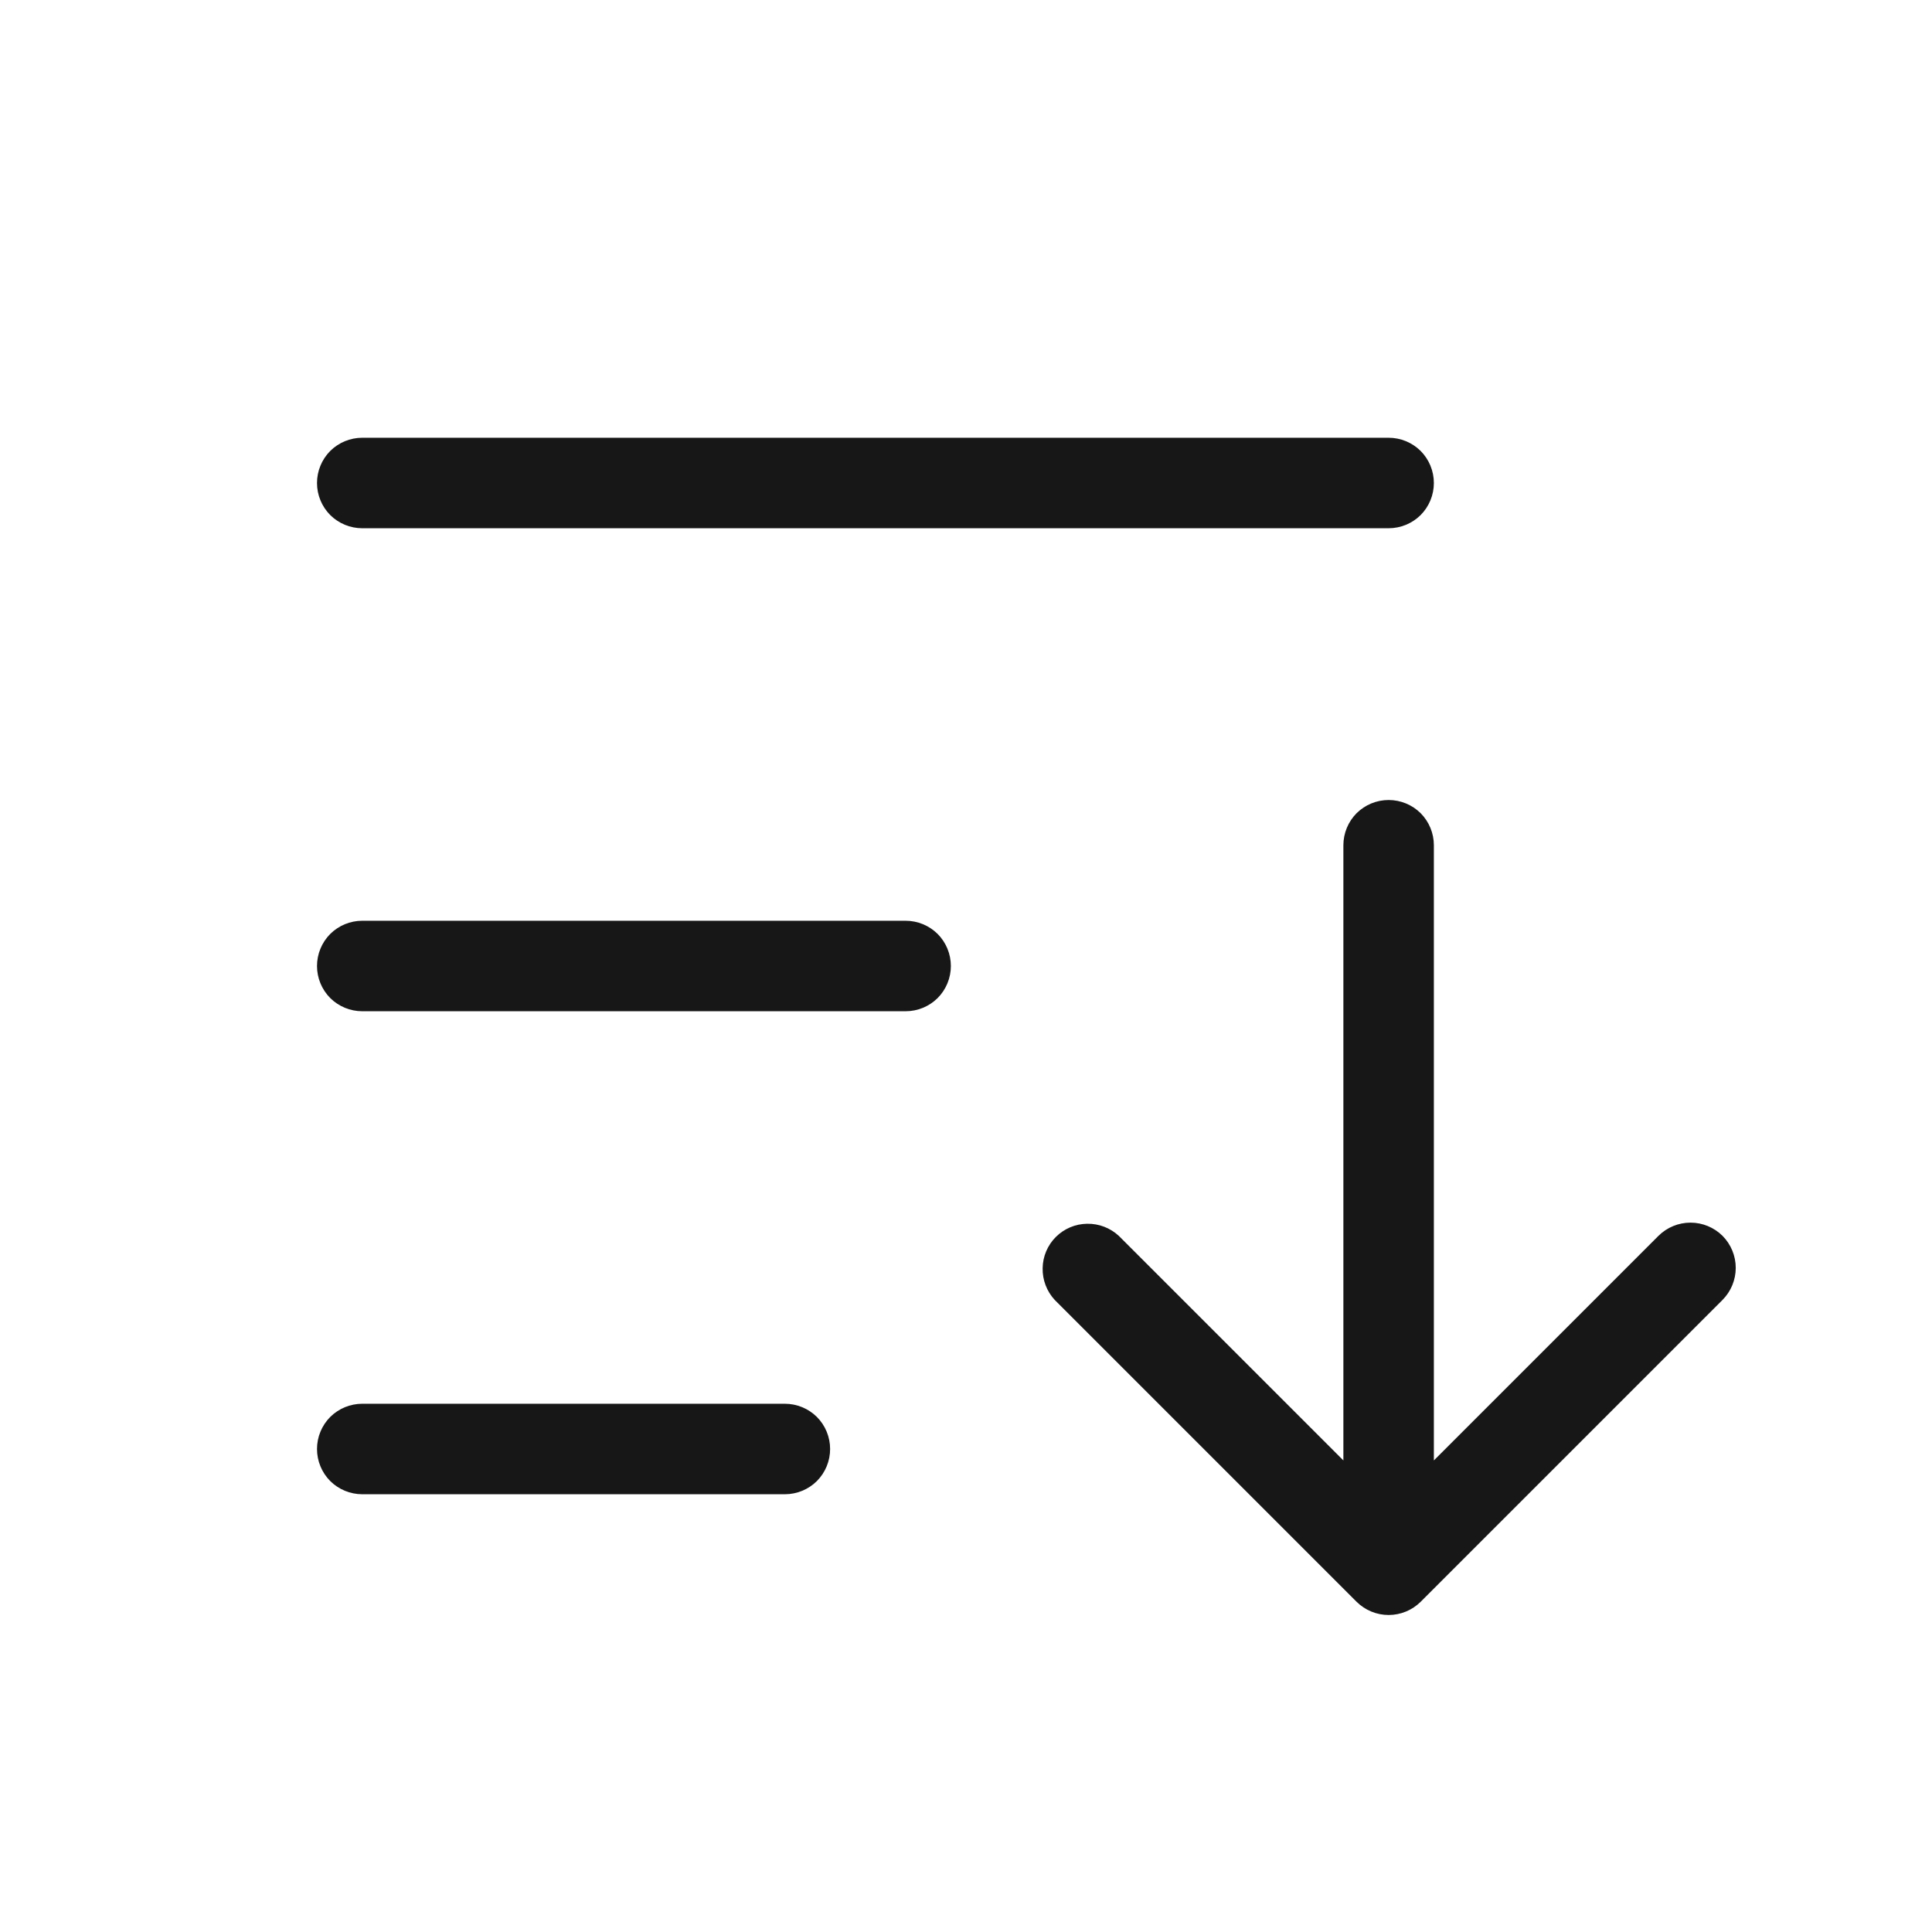 <svg width="24" height="24" viewBox="0 0 24 24" fill="none" xmlns="http://www.w3.org/2000/svg">
<path d="M11.812 12C11.812 12.149 11.753 12.292 11.648 12.398C11.542 12.503 11.399 12.562 11.25 12.562H4.5C4.351 12.562 4.208 12.503 4.102 12.398C3.997 12.292 3.938 12.149 3.938 12C3.938 11.851 3.997 11.708 4.102 11.602C4.208 11.497 4.351 11.438 4.5 11.438H11.25C11.399 11.438 11.542 11.497 11.648 11.602C11.753 11.708 11.812 11.851 11.812 12ZM4.5 6.562H17.25C17.399 6.562 17.542 6.503 17.648 6.398C17.753 6.292 17.812 6.149 17.812 6C17.812 5.851 17.753 5.708 17.648 5.602C17.542 5.497 17.399 5.438 17.25 5.438H4.5C4.351 5.438 4.208 5.497 4.102 5.602C3.997 5.708 3.938 5.851 3.938 6C3.938 6.149 3.997 6.292 4.102 6.398C4.208 6.503 4.351 6.562 4.5 6.562ZM9.75 17.438H4.5C4.351 17.438 4.208 17.497 4.102 17.602C3.997 17.708 3.938 17.851 3.938 18C3.938 18.149 3.997 18.292 4.102 18.398C4.208 18.503 4.351 18.562 4.5 18.562H9.75C9.899 18.562 10.042 18.503 10.148 18.398C10.253 18.292 10.312 18.149 10.312 18C10.312 17.851 10.253 17.708 10.148 17.602C10.042 17.497 9.899 17.438 9.75 17.438ZM21.398 15.352C21.292 15.247 21.149 15.188 21 15.188C20.851 15.188 20.708 15.247 20.602 15.352L17.812 18.142V10.5C17.812 10.351 17.753 10.208 17.648 10.102C17.542 9.997 17.399 9.938 17.25 9.938C17.101 9.938 16.958 9.997 16.852 10.102C16.747 10.208 16.688 10.351 16.688 10.5V18.142L13.898 15.352C13.791 15.253 13.65 15.199 13.504 15.202C13.358 15.204 13.219 15.263 13.116 15.366C13.013 15.469 12.954 15.608 12.952 15.754C12.949 15.9 13.003 16.041 13.102 16.148L16.852 19.898C16.958 20.003 17.101 20.062 17.25 20.062C17.399 20.062 17.542 20.003 17.648 19.898L21.398 16.148C21.503 16.042 21.562 15.899 21.562 15.75C21.562 15.601 21.503 15.458 21.398 15.352Z" fill="#171717"/>
</svg>
